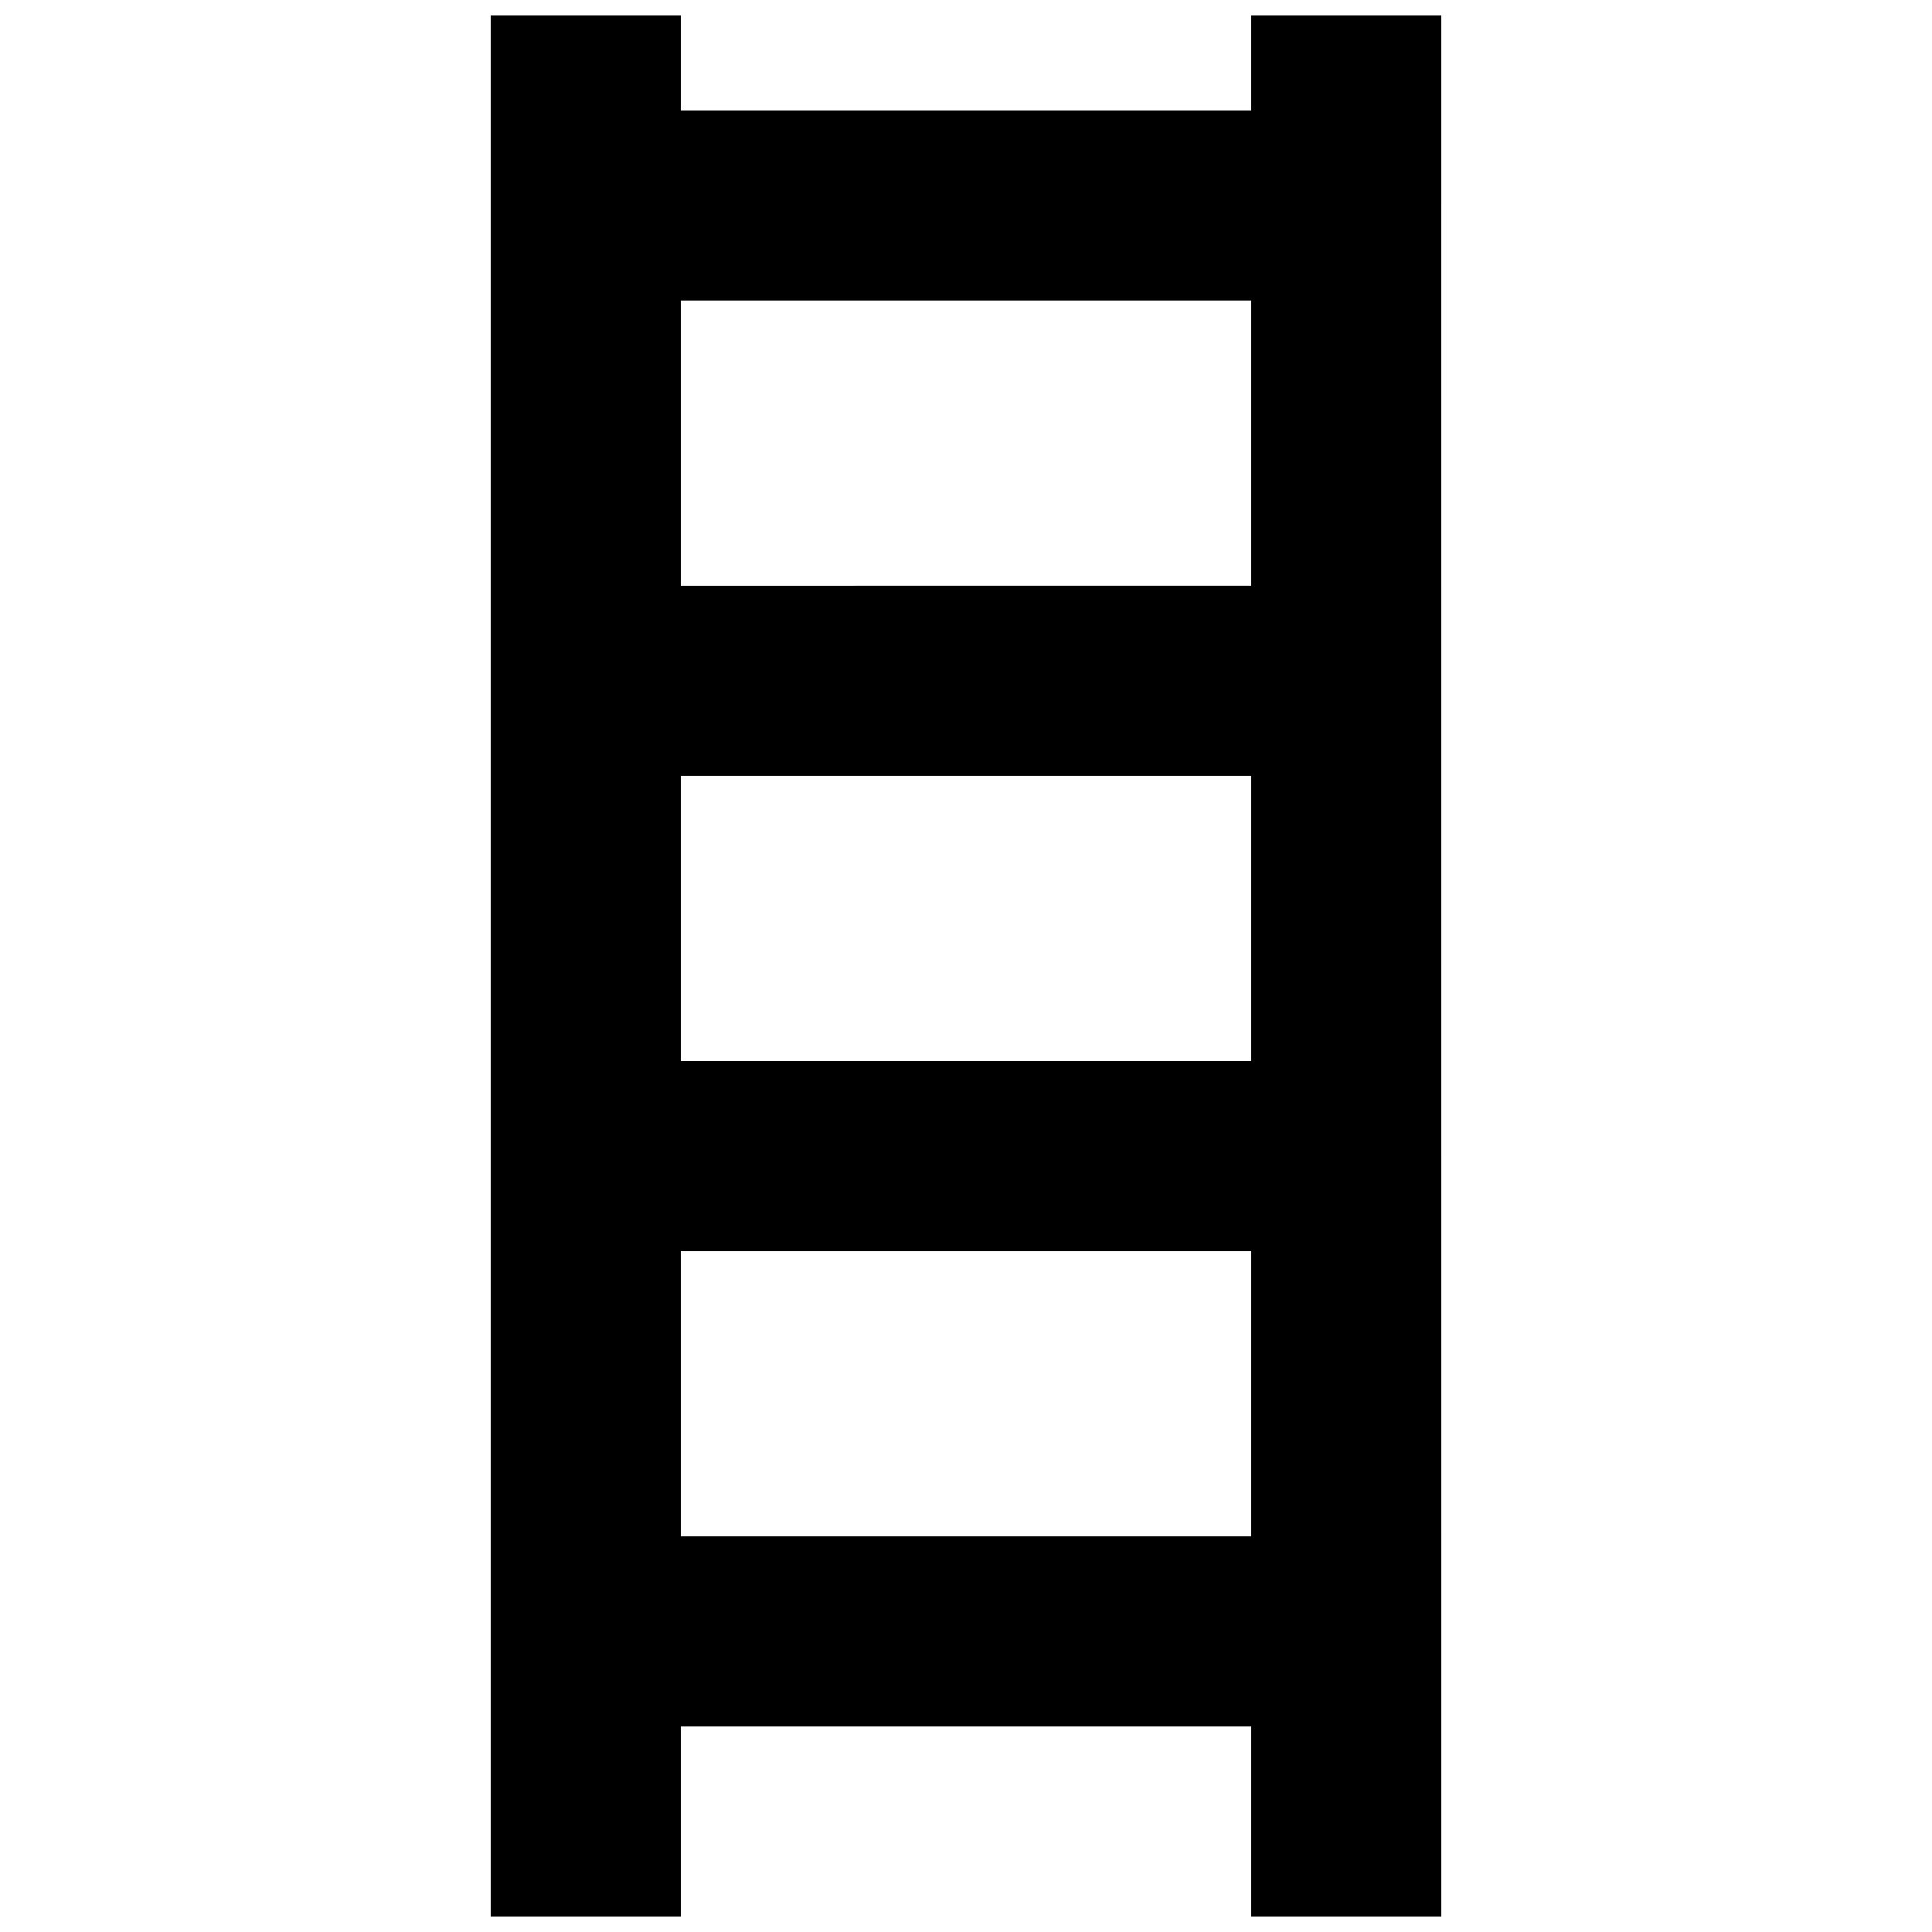 <?xml version="1.0" encoding="UTF-8"?>
<!-- Uploaded to: SVG Repo, www.svgrepo.com, Generator: SVG Repo Mixer Tools -->
<svg width="800px" height="800px" version="1.1" viewBox="144 144 512 512" xmlns="http://www.w3.org/2000/svg">
 <defs>
  <clipPath id="a">
   <path d="m274 148.09h252v503.81h-252z"/>
  </clipPath>
 </defs>
 <g clip-path="url(#a)">
  <path d="m475.57 148.09v25.191h-151.14v-25.191h-50.379v503.81h50.383v-50.383h151.14v50.383h50.383l-0.008-503.81zm0 75.57v75.57l-151.14 0.004v-75.574zm0 125.95v75.57h-151.14v-75.57zm-151.14 201.52v-75.57h151.14v75.57z"/>
 </g>
</svg>